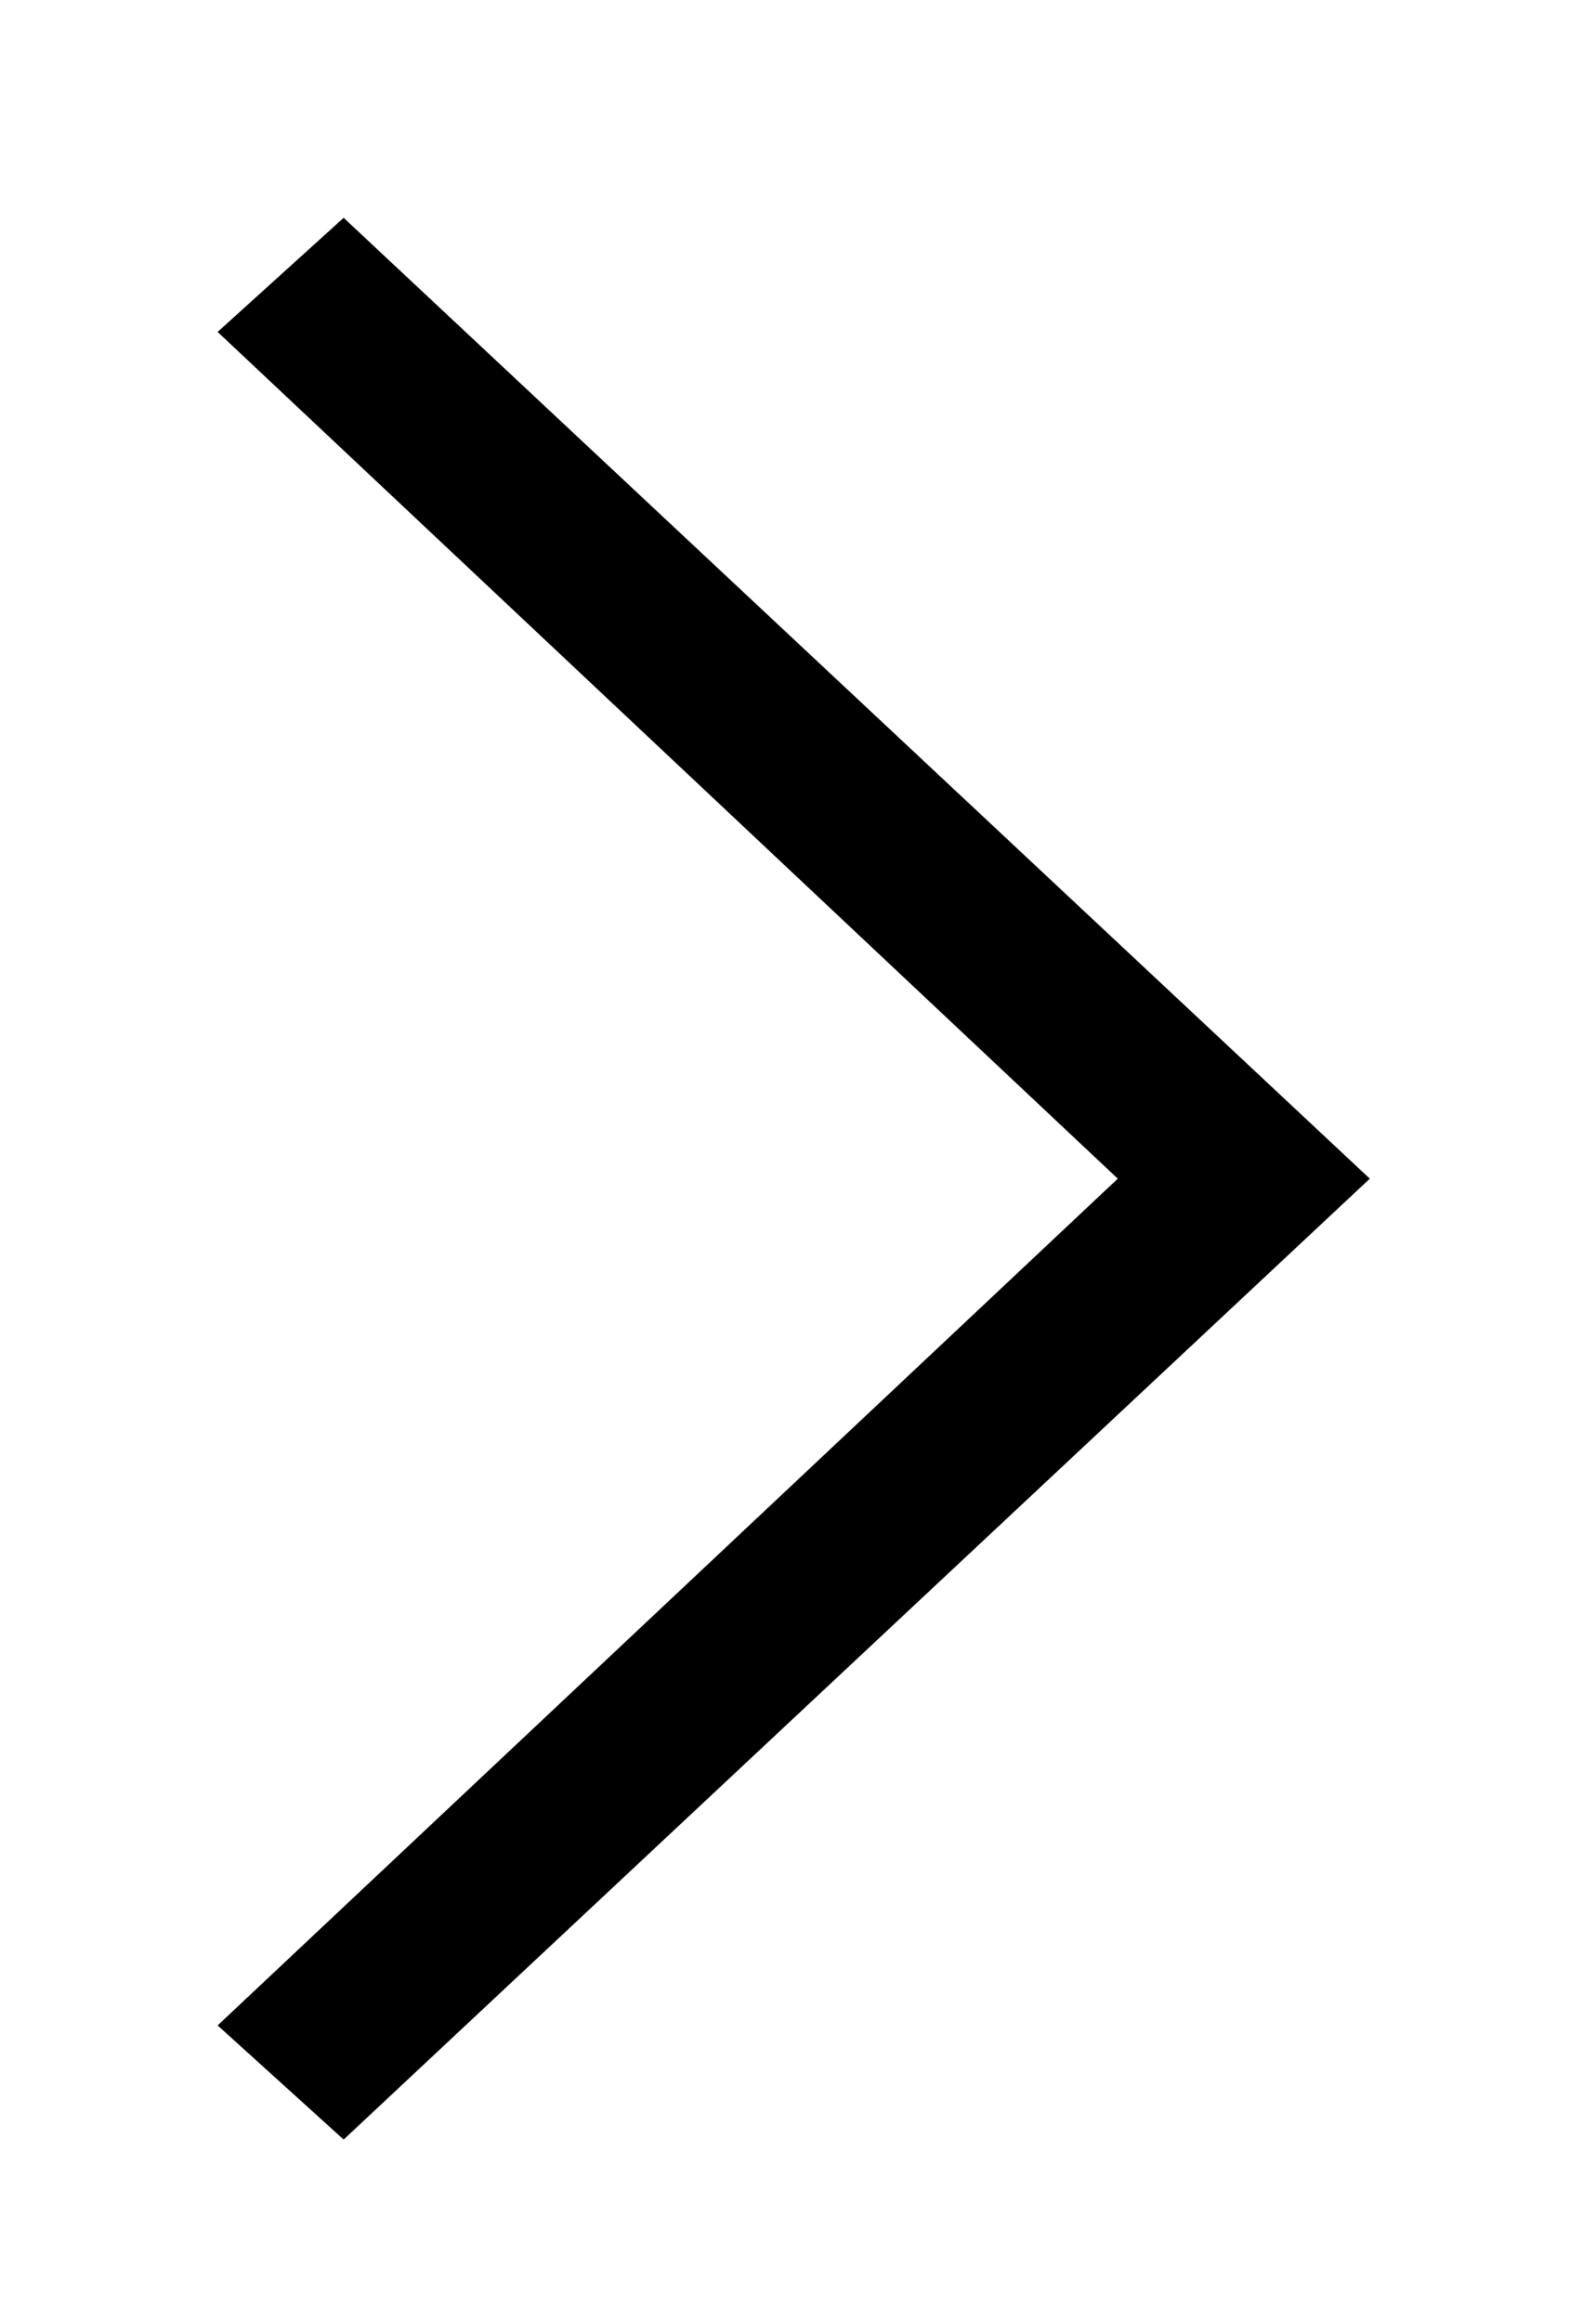 <?xml version="1.0" encoding="UTF-8" standalone="no"?>
<svg width="22px" height="32px" viewBox="0 0 22 32" version="1.1" xmlns="http://www.w3.org/2000/svg" xmlns:xlink="http://www.w3.org/1999/xlink">
    <!-- Generator: Sketch 3.8.3 (29802) - http://www.bohemiancoding.com/sketch -->
    <title>Artboard 16</title>
    <desc>Created with Sketch.</desc>
    <defs></defs>
    <g id="minisite_6" stroke="none" stroke-width="1" fill="none" fill-rule="evenodd">
        <g id="Artboard-16" fill="#000000">
            <polygon id="ion-ios-arrow-right---Ionicons" points="3 4.572 4.737 3 18.882 16.235 4.737 29.47 3 27.898 15.408 16.235"></polygon>
        </g>
    </g>
</svg>